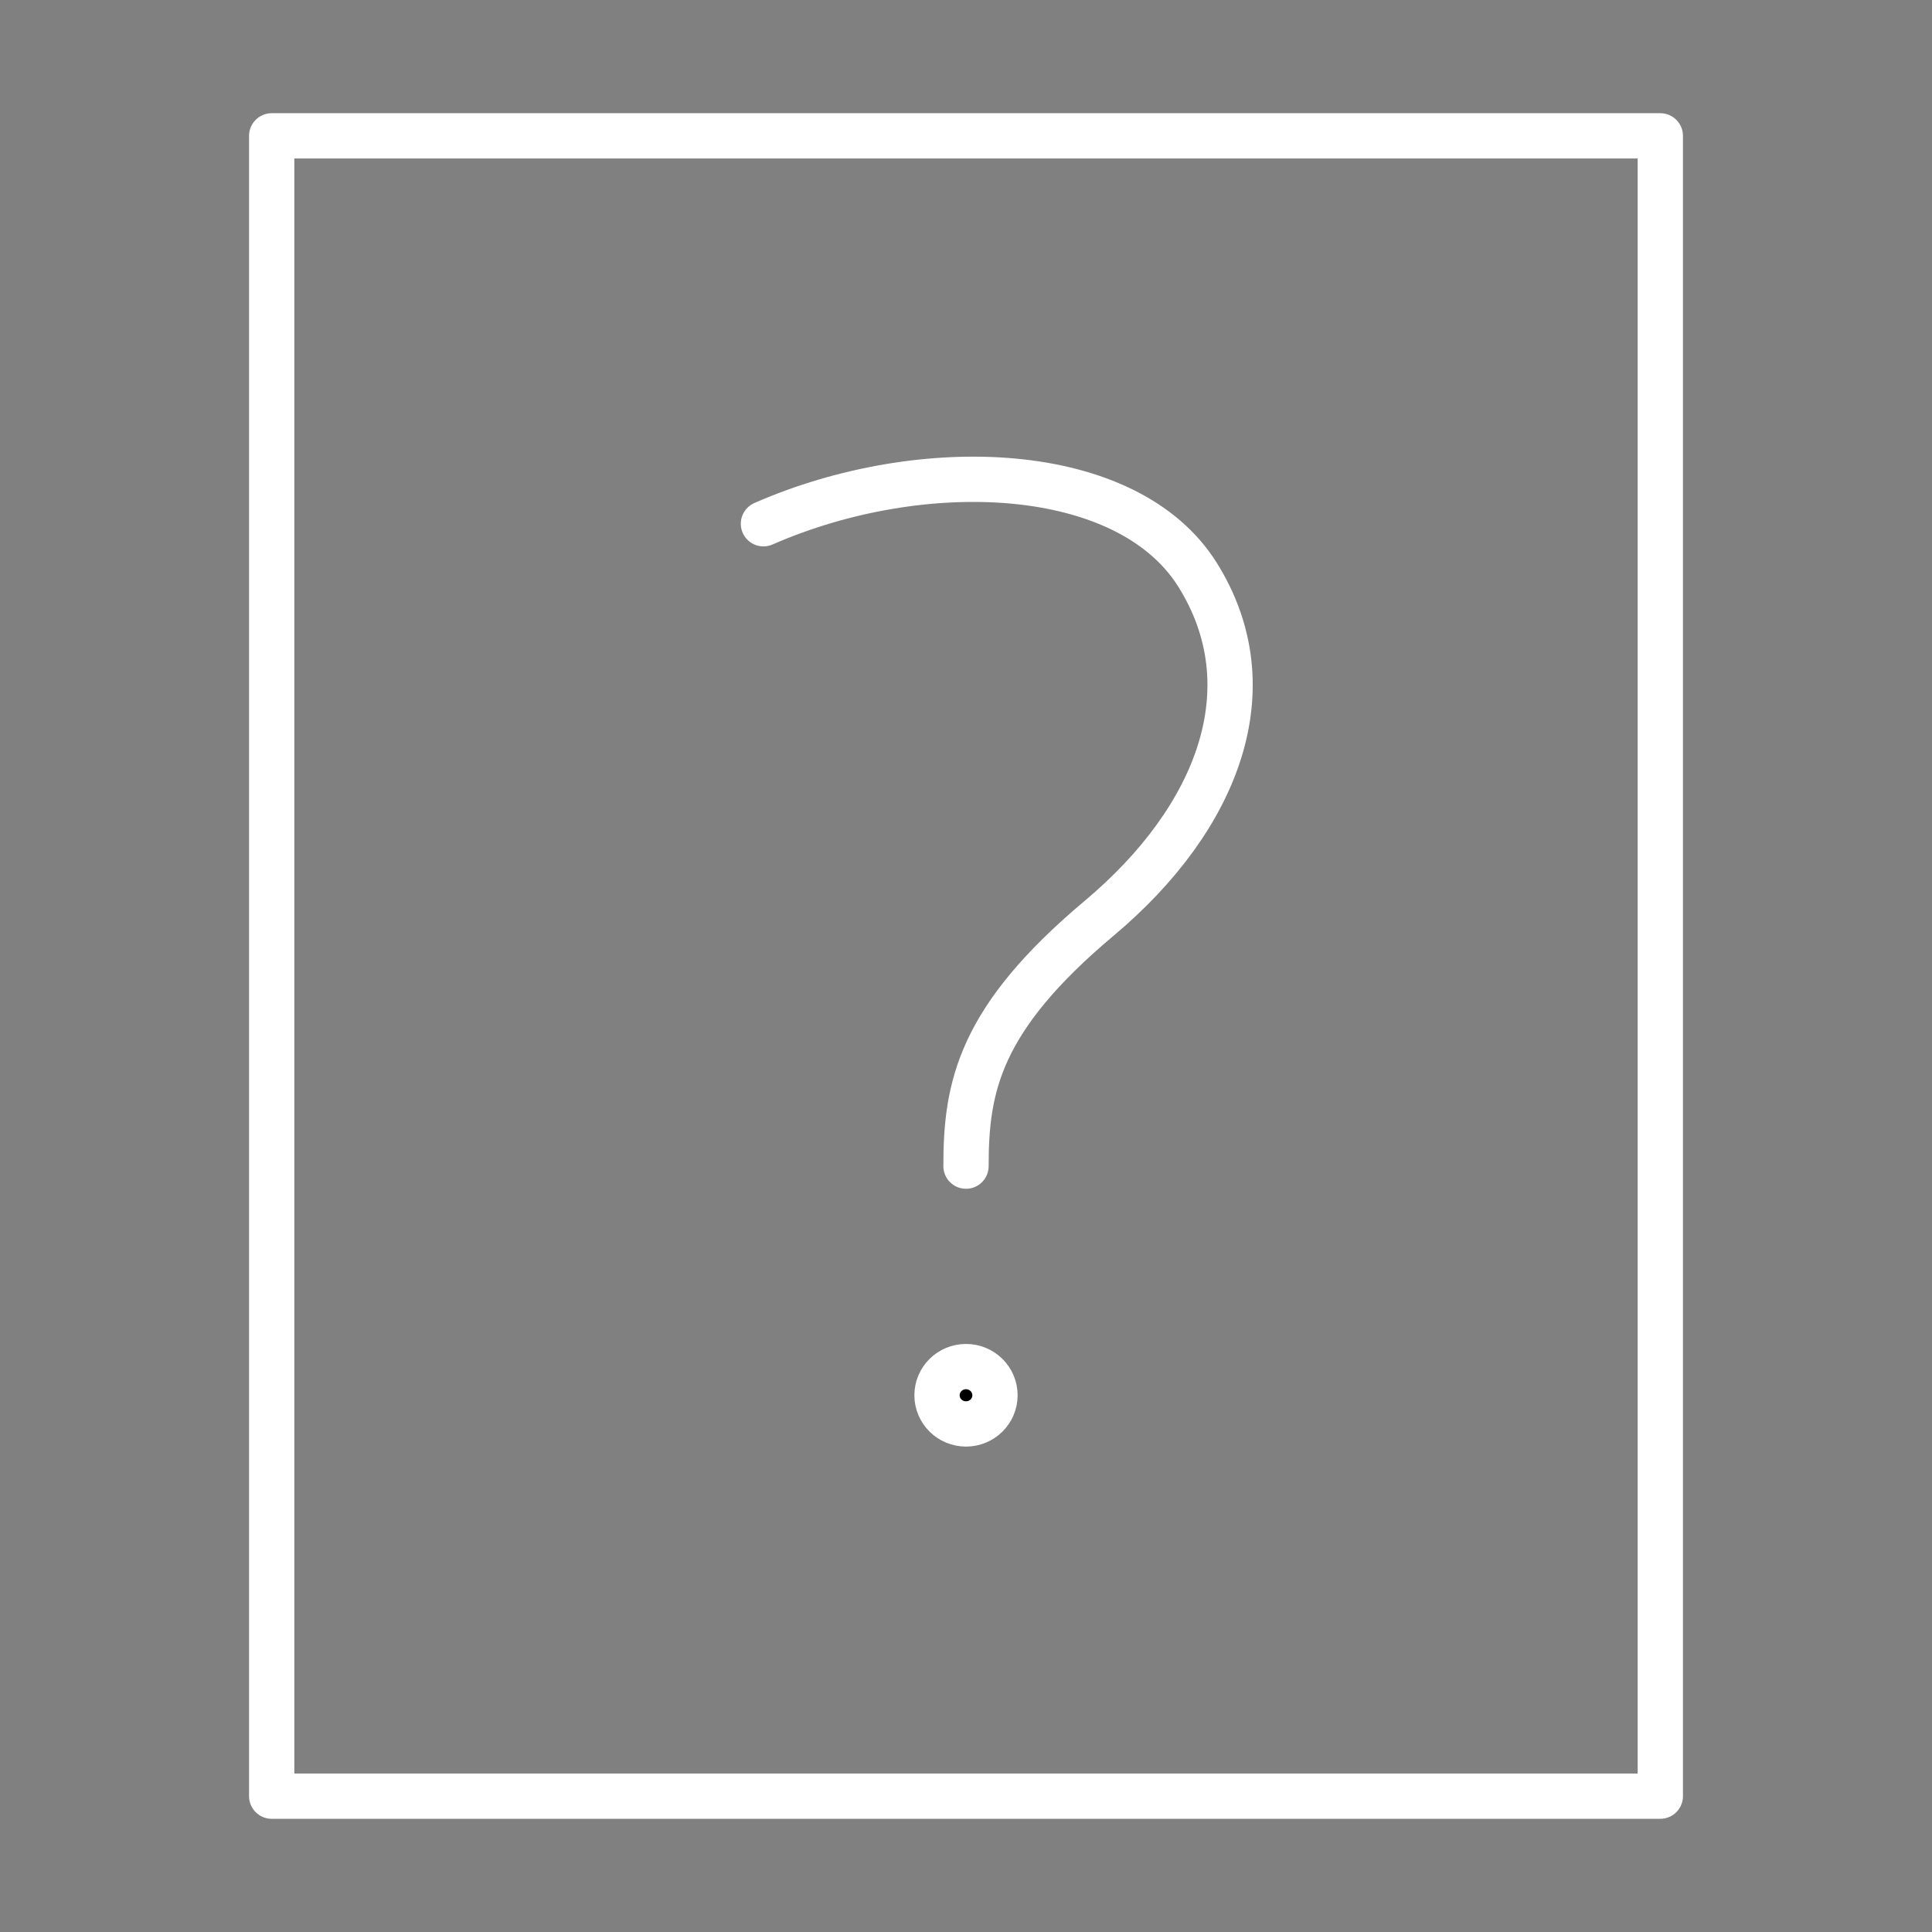 <?xml version="1.0" encoding="UTF-8"?>
<svg id="Icon" xmlns="http://www.w3.org/2000/svg" width="64" height="64" viewBox="0 0 64 64">
  <rect x="0" y="0" width="64" height="64" fill="#808080" stroke="none"/>
  <rect x="9" y="4.5" width="46" height="55" fill="none" stroke="#fff" stroke-linecap="round" stroke-linejoin="round" stroke-width="1.5"/>
  <ellipse cx="32" cy="46.22" rx=".96" ry=".95" fill="#000" stroke="#fff" stroke-linecap="round" stroke-linejoin="round" stroke-width="1.5"/>
  <path d="M25.29,17.35c5.25-2.3,12.05-2.03,14.38,1.69s.72,8.04-3.26,11.38c-3.98,3.34-4.41,5.59-4.41,8.21" fill="none" stroke="#fff" stroke-linecap="round" stroke-linejoin="round" stroke-width="1.5"/>
</svg>
